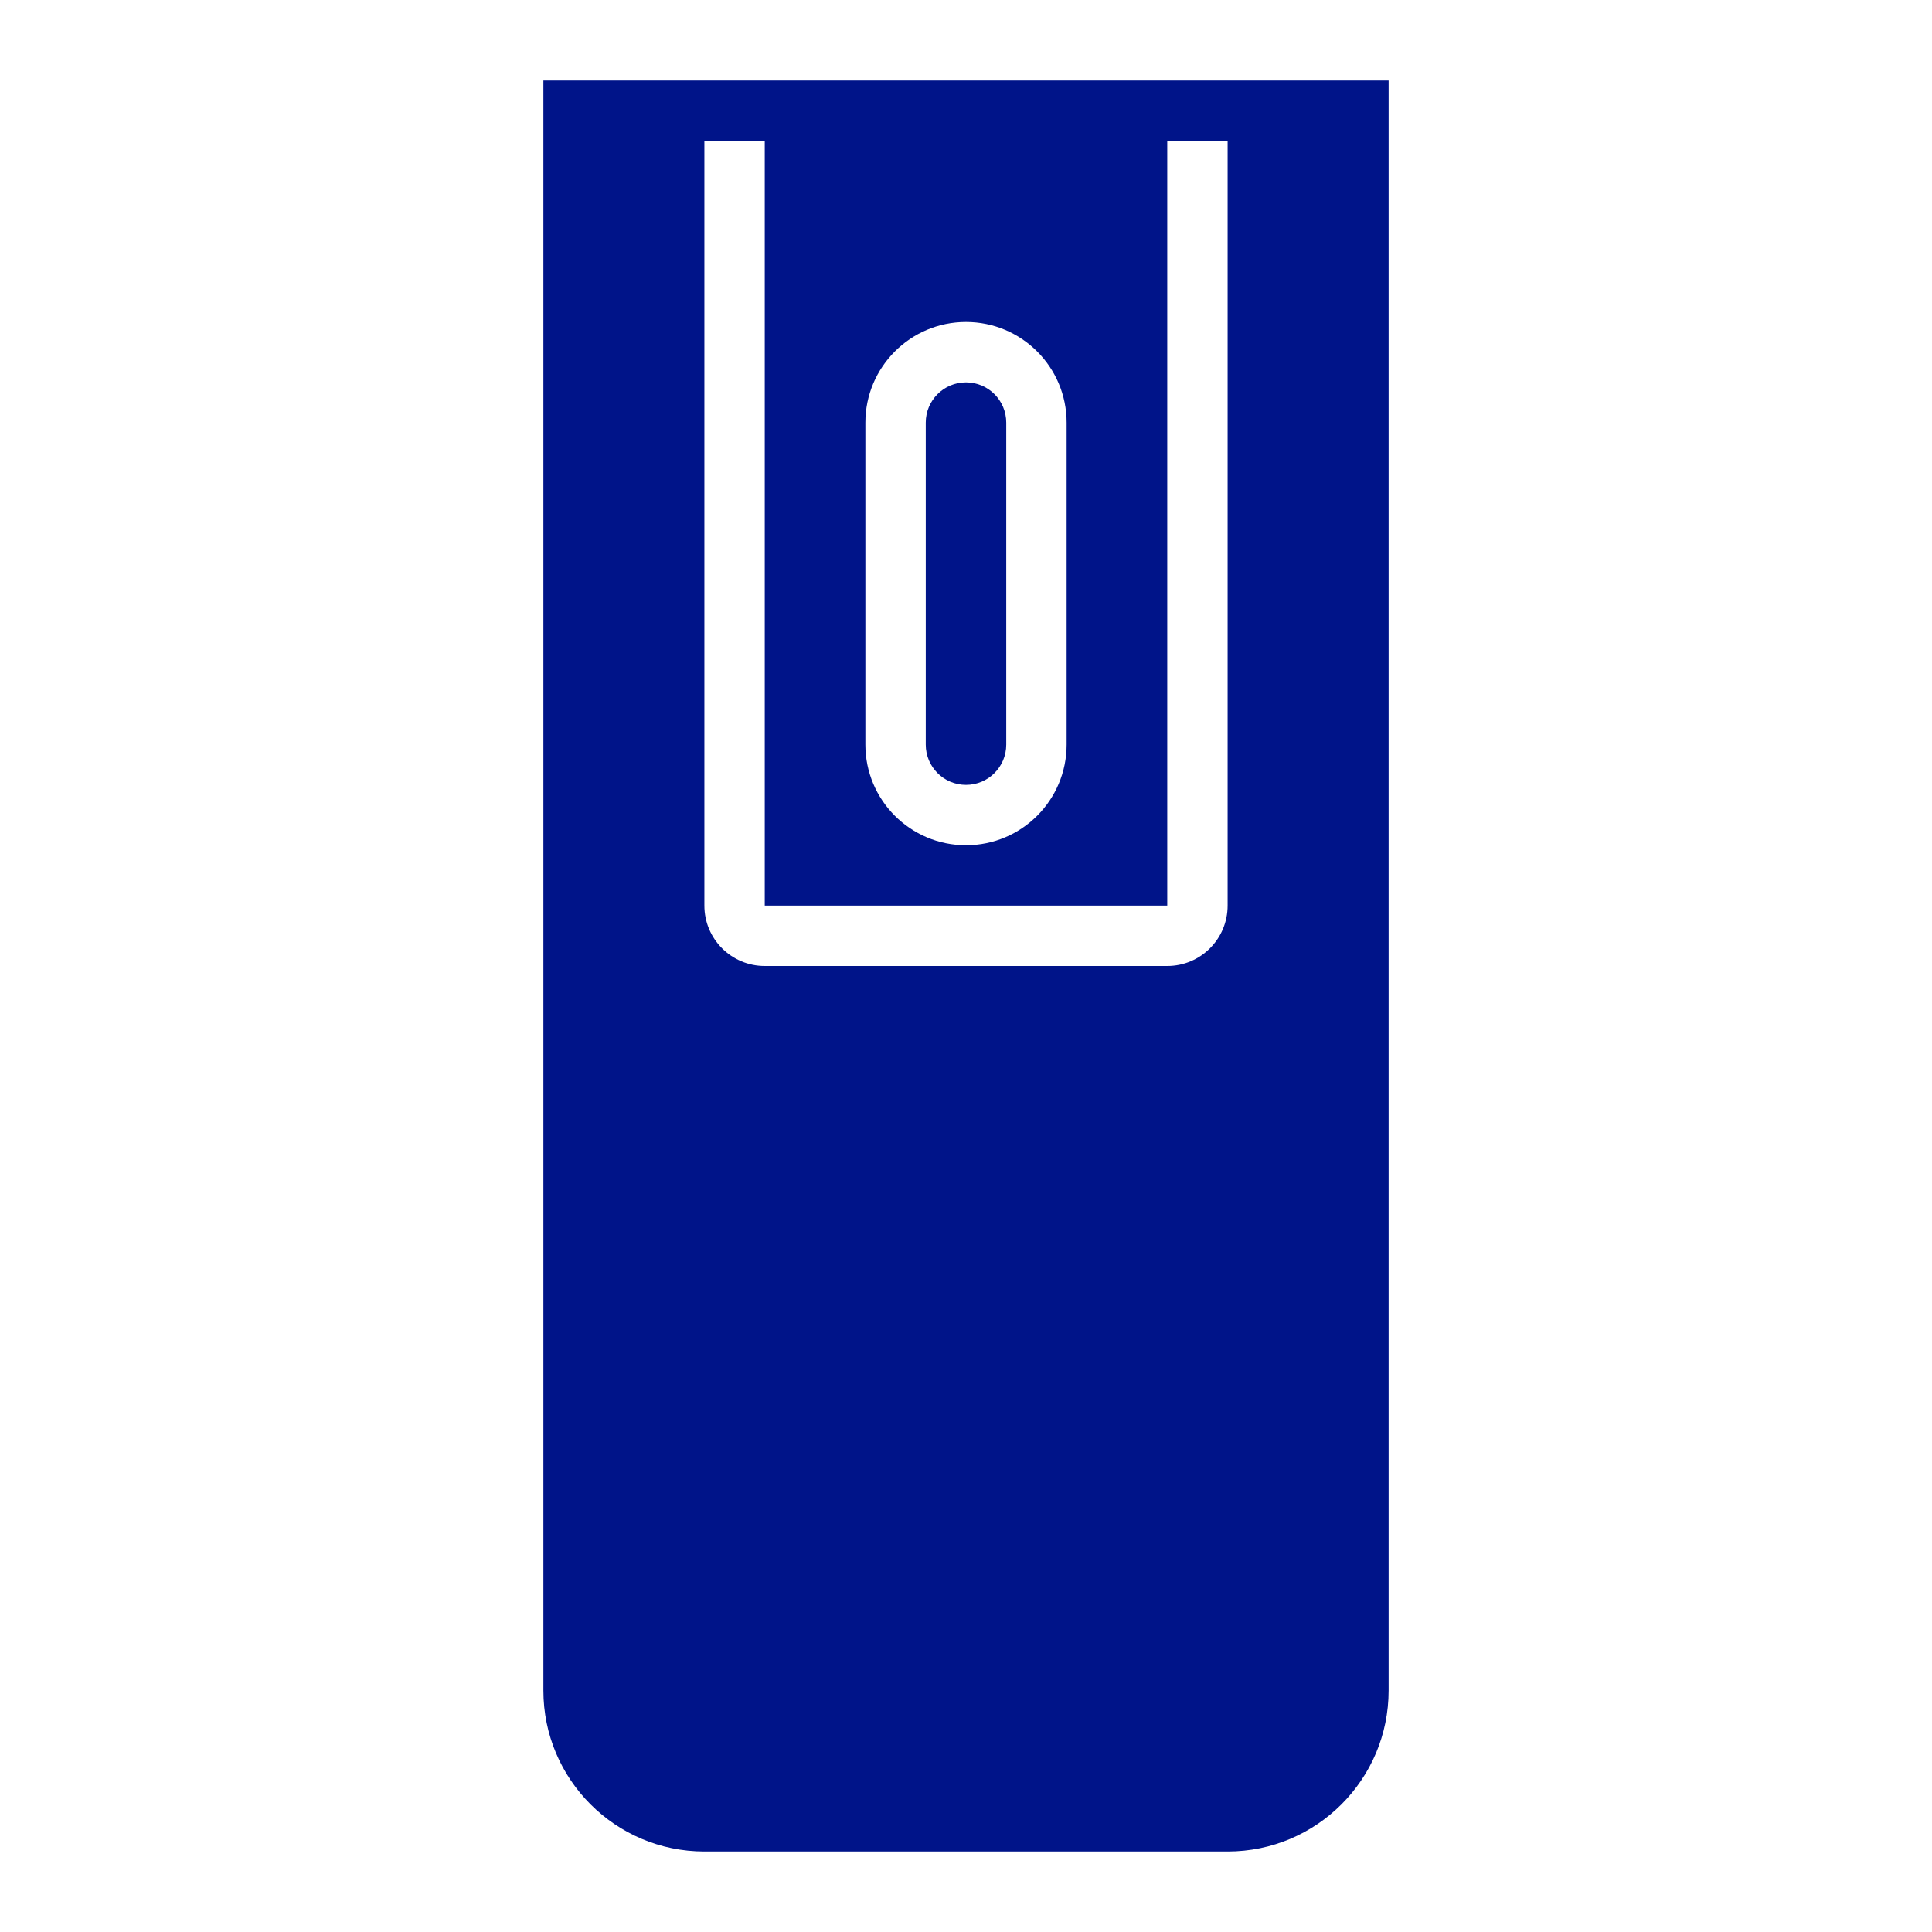 <svg width="96" height="96" viewBox="0 0 96 96" fill="none" xmlns="http://www.w3.org/2000/svg">
<path fill-rule="evenodd" clip-rule="evenodd" d="M27 84V4H69V84C69 88.418 65.418 92 61 92H35C30.582 92 27 88.418 27 84ZM35 7V45C35 46.657 36.343 48 38 48H58C59.657 48 61 46.657 61 45V7H58V45H38V7H35ZM50 37V21C50 19.895 49.105 19 48 19C46.895 19 46 19.895 46 21V37C46 38.105 46.895 39 48 39C49.105 39 50 38.105 50 37ZM48 16C45.239 16 43 18.239 43 21V37C43 39.761 45.239 42 48 42C50.761 42 53 39.761 53 37V21C53 18.239 50.761 16 48 16Z" fill="#001489"/>
</svg>

